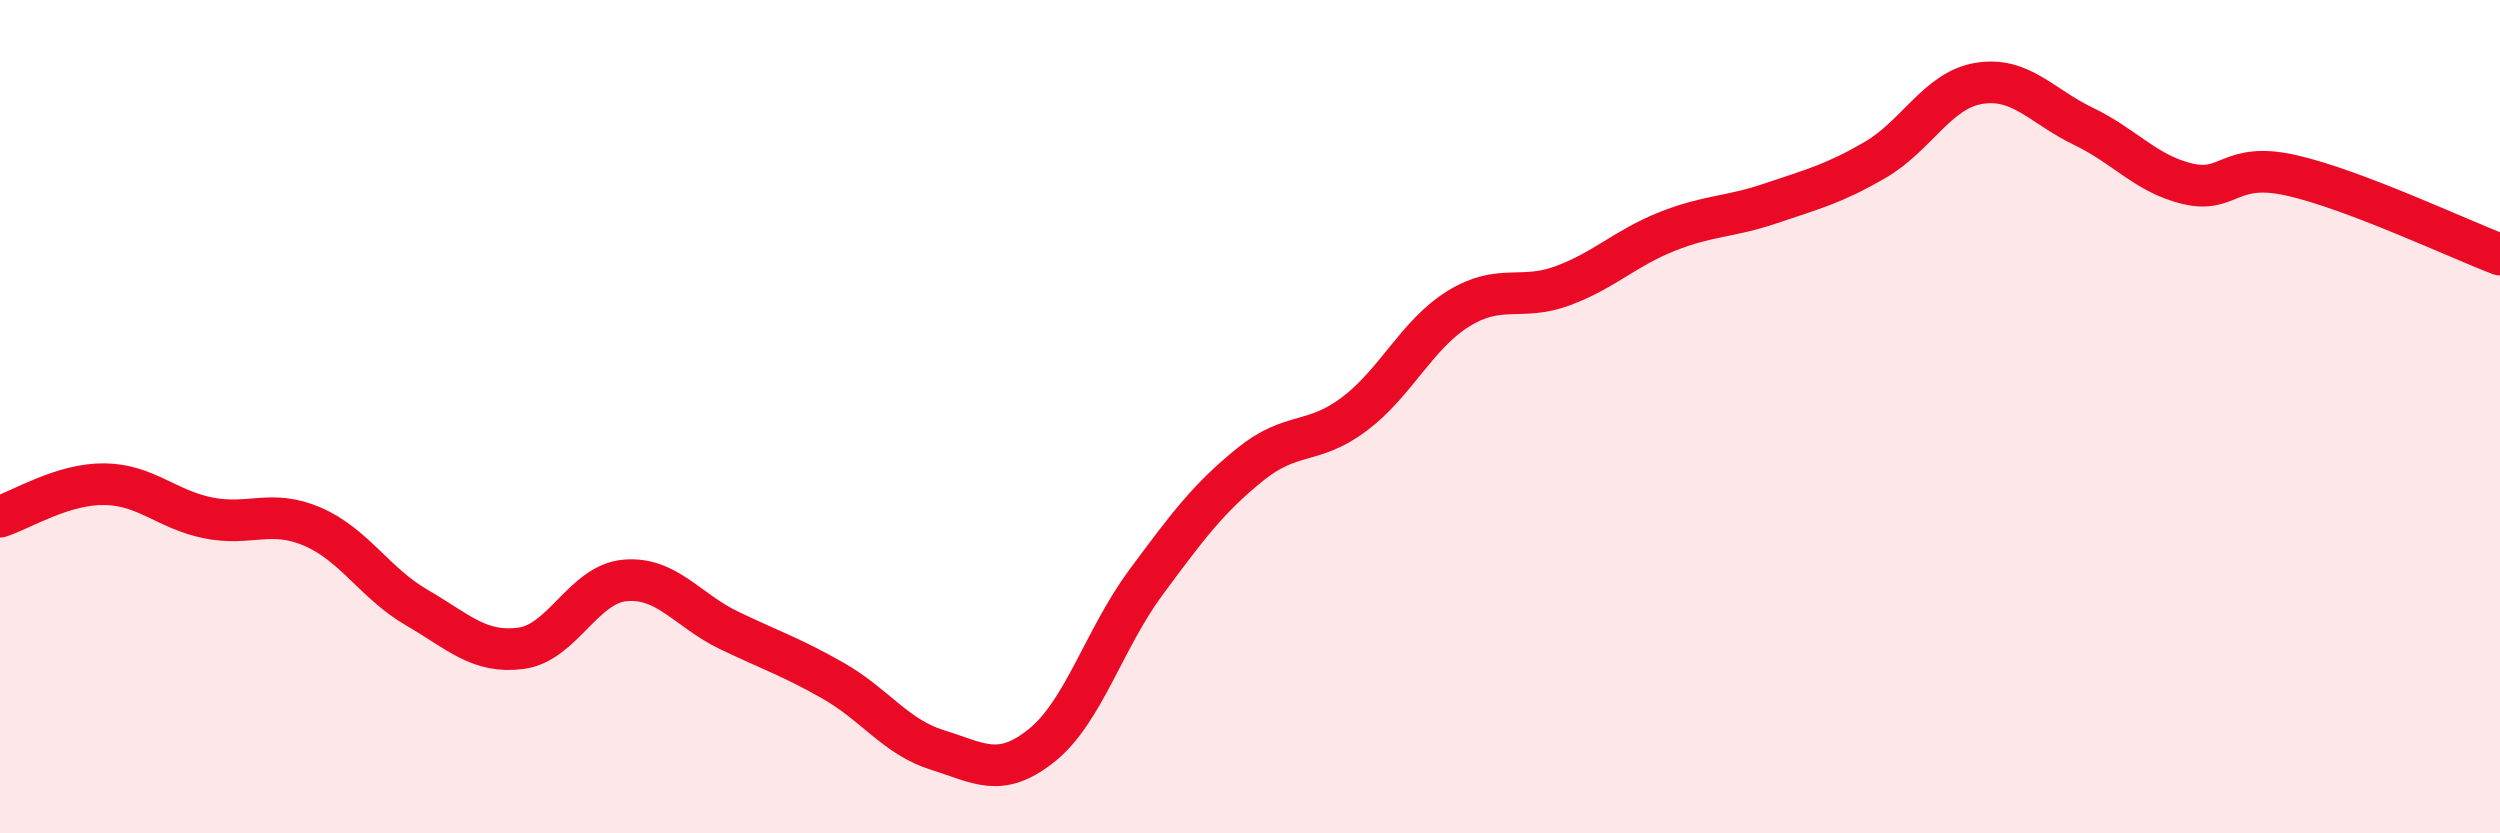 
    <svg width="60" height="20" viewBox="0 0 60 20" xmlns="http://www.w3.org/2000/svg">
      <path
        d="M 0,12.4 C 0.5,12.24 1.5,11.61 2.5,11.62 C 3.5,11.63 4,12.23 5,12.43 C 6,12.63 6.5,12.21 7.5,12.64 C 8.5,13.07 9,14 10,14.58 C 11,15.16 11.5,15.69 12.5,15.56 C 13.5,15.43 14,14.02 15,13.93 C 16,13.84 16.5,14.65 17.5,15.13 C 18.5,15.61 19,15.77 20,16.34 C 21,16.91 21.5,17.69 22.5,18 C 23.5,18.31 24,18.69 25,17.89 C 26,17.09 26.5,15.33 27.5,13.98 C 28.5,12.63 29,11.96 30,11.15 C 31,10.34 31.5,10.69 32.5,9.94 C 33.5,9.19 34,8.03 35,7.41 C 36,6.79 36.5,7.23 37.5,6.86 C 38.5,6.49 39,5.96 40,5.56 C 41,5.16 41.5,5.22 42.5,4.88 C 43.5,4.54 44,4.42 45,3.84 C 46,3.26 46.5,2.16 47.5,2 C 48.5,1.84 49,2.55 50,3.03 C 51,3.51 51.5,4.17 52.5,4.41 C 53.5,4.65 53.5,3.87 55,4.21 C 56.5,4.55 59,5.73 60,6.11L60 20L0 20Z"
        fill="#EB0A25"
        opacity="0.1"
        stroke-linecap="round"
        stroke-linejoin="round"
      />
      <path
        d="M 0,12.4 C 0.5,12.24 1.5,11.61 2.5,11.62 C 3.5,11.63 4,12.23 5,12.43 C 6,12.63 6.5,12.21 7.5,12.64 C 8.5,13.07 9,14 10,14.58 C 11,15.16 11.5,15.69 12.5,15.56 C 13.5,15.43 14,14.02 15,13.93 C 16,13.84 16.5,14.65 17.5,15.13 C 18.5,15.61 19,15.77 20,16.34 C 21,16.91 21.5,17.69 22.5,18 C 23.5,18.31 24,18.69 25,17.89 C 26,17.09 26.5,15.33 27.5,13.98 C 28.5,12.63 29,11.96 30,11.15 C 31,10.34 31.5,10.69 32.5,9.94 C 33.5,9.19 34,8.03 35,7.41 C 36,6.79 36.5,7.23 37.5,6.86 C 38.5,6.49 39,5.96 40,5.56 C 41,5.16 41.5,5.22 42.5,4.88 C 43.5,4.54 44,4.42 45,3.84 C 46,3.26 46.5,2.16 47.5,2 C 48.5,1.84 49,2.55 50,3.03 C 51,3.51 51.5,4.17 52.5,4.41 C 53.5,4.65 53.5,3.87 55,4.21 C 56.5,4.55 59,5.73 60,6.11"
        stroke="#EB0A25"
        stroke-width="1"
        fill="none"
        stroke-linecap="round"
        stroke-linejoin="round"
      />
    </svg>
  